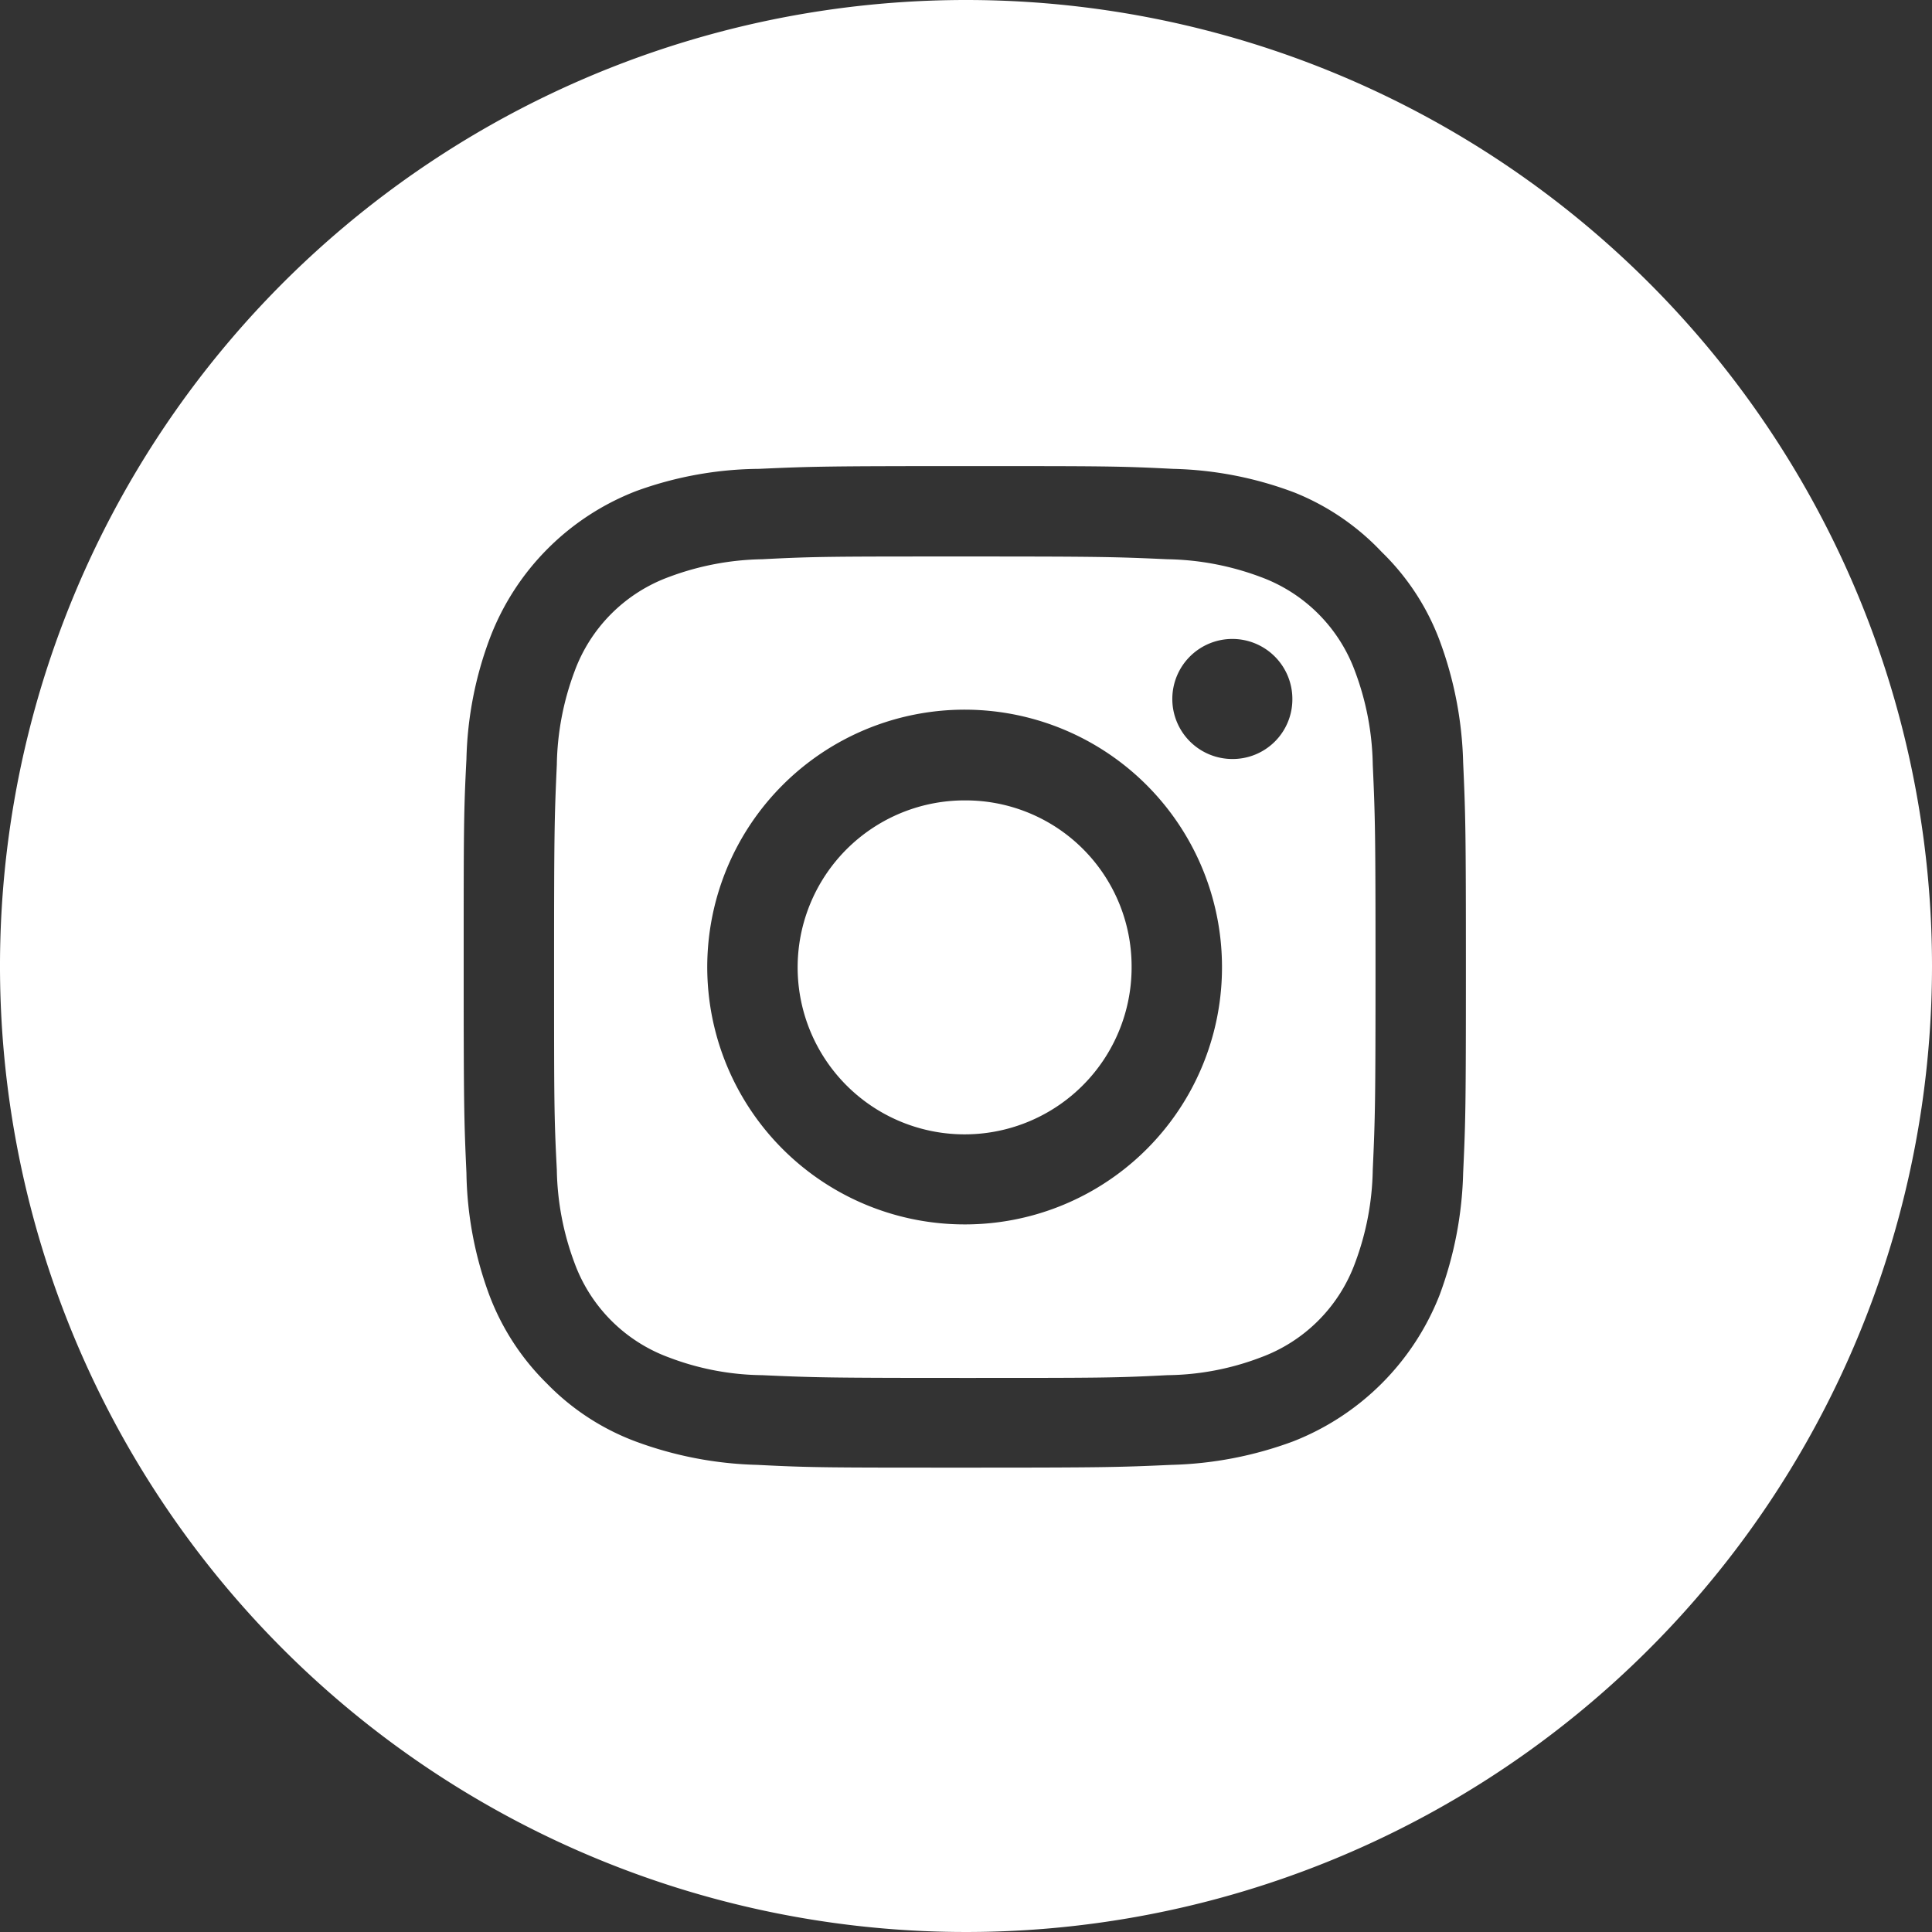 <svg id="Layer_1" data-name="Layer 1" xmlns="http://www.w3.org/2000/svg" viewBox="0 0 56 56"><rect x="0" y="0" width="56" height="56" fill="#333333" stroke="none"/><defs><style>.cls-1{fill:#fff;fill-rule:evenodd;}</style></defs><g id="Symbols"><g id="Footer_DT" data-name="Footer/DT"><g id="Group-2"><g id="Icon_Social_Facebook-Copy" data-name="Icon/Social/Facebook-Copy"><path class="cls-1" d="M32.8,28A4.84,4.84,0,1,1,28,23.2,4.81,4.81,0,0,1,32.8,28Z"/><path class="cls-1" d="M39.79,22.16a8.05,8.05,0,0,0-.51-2.69,4.6,4.6,0,0,0-2.75-2.75,8.05,8.05,0,0,0-2.69-.51c-1.54-.07-2-.08-5.87-.08s-4.34,0-5.88.08a8.05,8.05,0,0,0-2.69.51,4.6,4.6,0,0,0-2.75,2.75,8.05,8.05,0,0,0-.51,2.69c-.07,1.54-.08,2-.08,5.88s0,4.33.08,5.87a8.05,8.05,0,0,0,.51,2.69,4.6,4.6,0,0,0,2.75,2.75,7.8,7.8,0,0,0,2.69.51c1.54.07,2,.08,5.88.08s4.33,0,5.87-.08a7.8,7.8,0,0,0,2.69-.51,4.6,4.6,0,0,0,2.75-2.75,8.05,8.05,0,0,0,.51-2.69c.07-1.54.08-2,.08-5.87S39.86,23.7,39.79,22.16ZM28,35.49A7.46,7.46,0,1,1,35.42,28,7.45,7.45,0,0,1,28,35.49ZM35.71,22a1.74,1.74,0,1,1,1.75-1.73A1.73,1.73,0,0,1,35.71,22Z"/><path class="cls-1" d="M28,0A28,28,0,1,0,56,28,28,28,0,0,0,28,0ZM42.41,34a10.91,10.91,0,0,1-.68,3.53,7.49,7.49,0,0,1-4.25,4.25,10.91,10.91,0,0,1-3.53.68c-1.54.07-2,.08-6,.08s-4.44,0-6-.08a10.91,10.91,0,0,1-3.53-.68,7,7,0,0,1-2.57-1.68,7.11,7.11,0,0,1-1.67-2.57A10.62,10.62,0,0,1,13.52,34c-.07-1.54-.08-2-.08-6s0-4.44.08-6a10.62,10.62,0,0,1,.69-3.53,7.38,7.38,0,0,1,4.24-4.24A10.62,10.62,0,0,1,22,13.59c1.55-.07,2-.08,6-.08s4.44,0,6,.08a10.62,10.62,0,0,1,3.53.69A7.11,7.11,0,0,1,40.05,16a7,7,0,0,1,1.68,2.57,10.91,10.91,0,0,1,.68,3.53c.07,1.55.08,2,.08,6S42.48,32.48,42.41,34Z"/></g></g></g></g></svg>